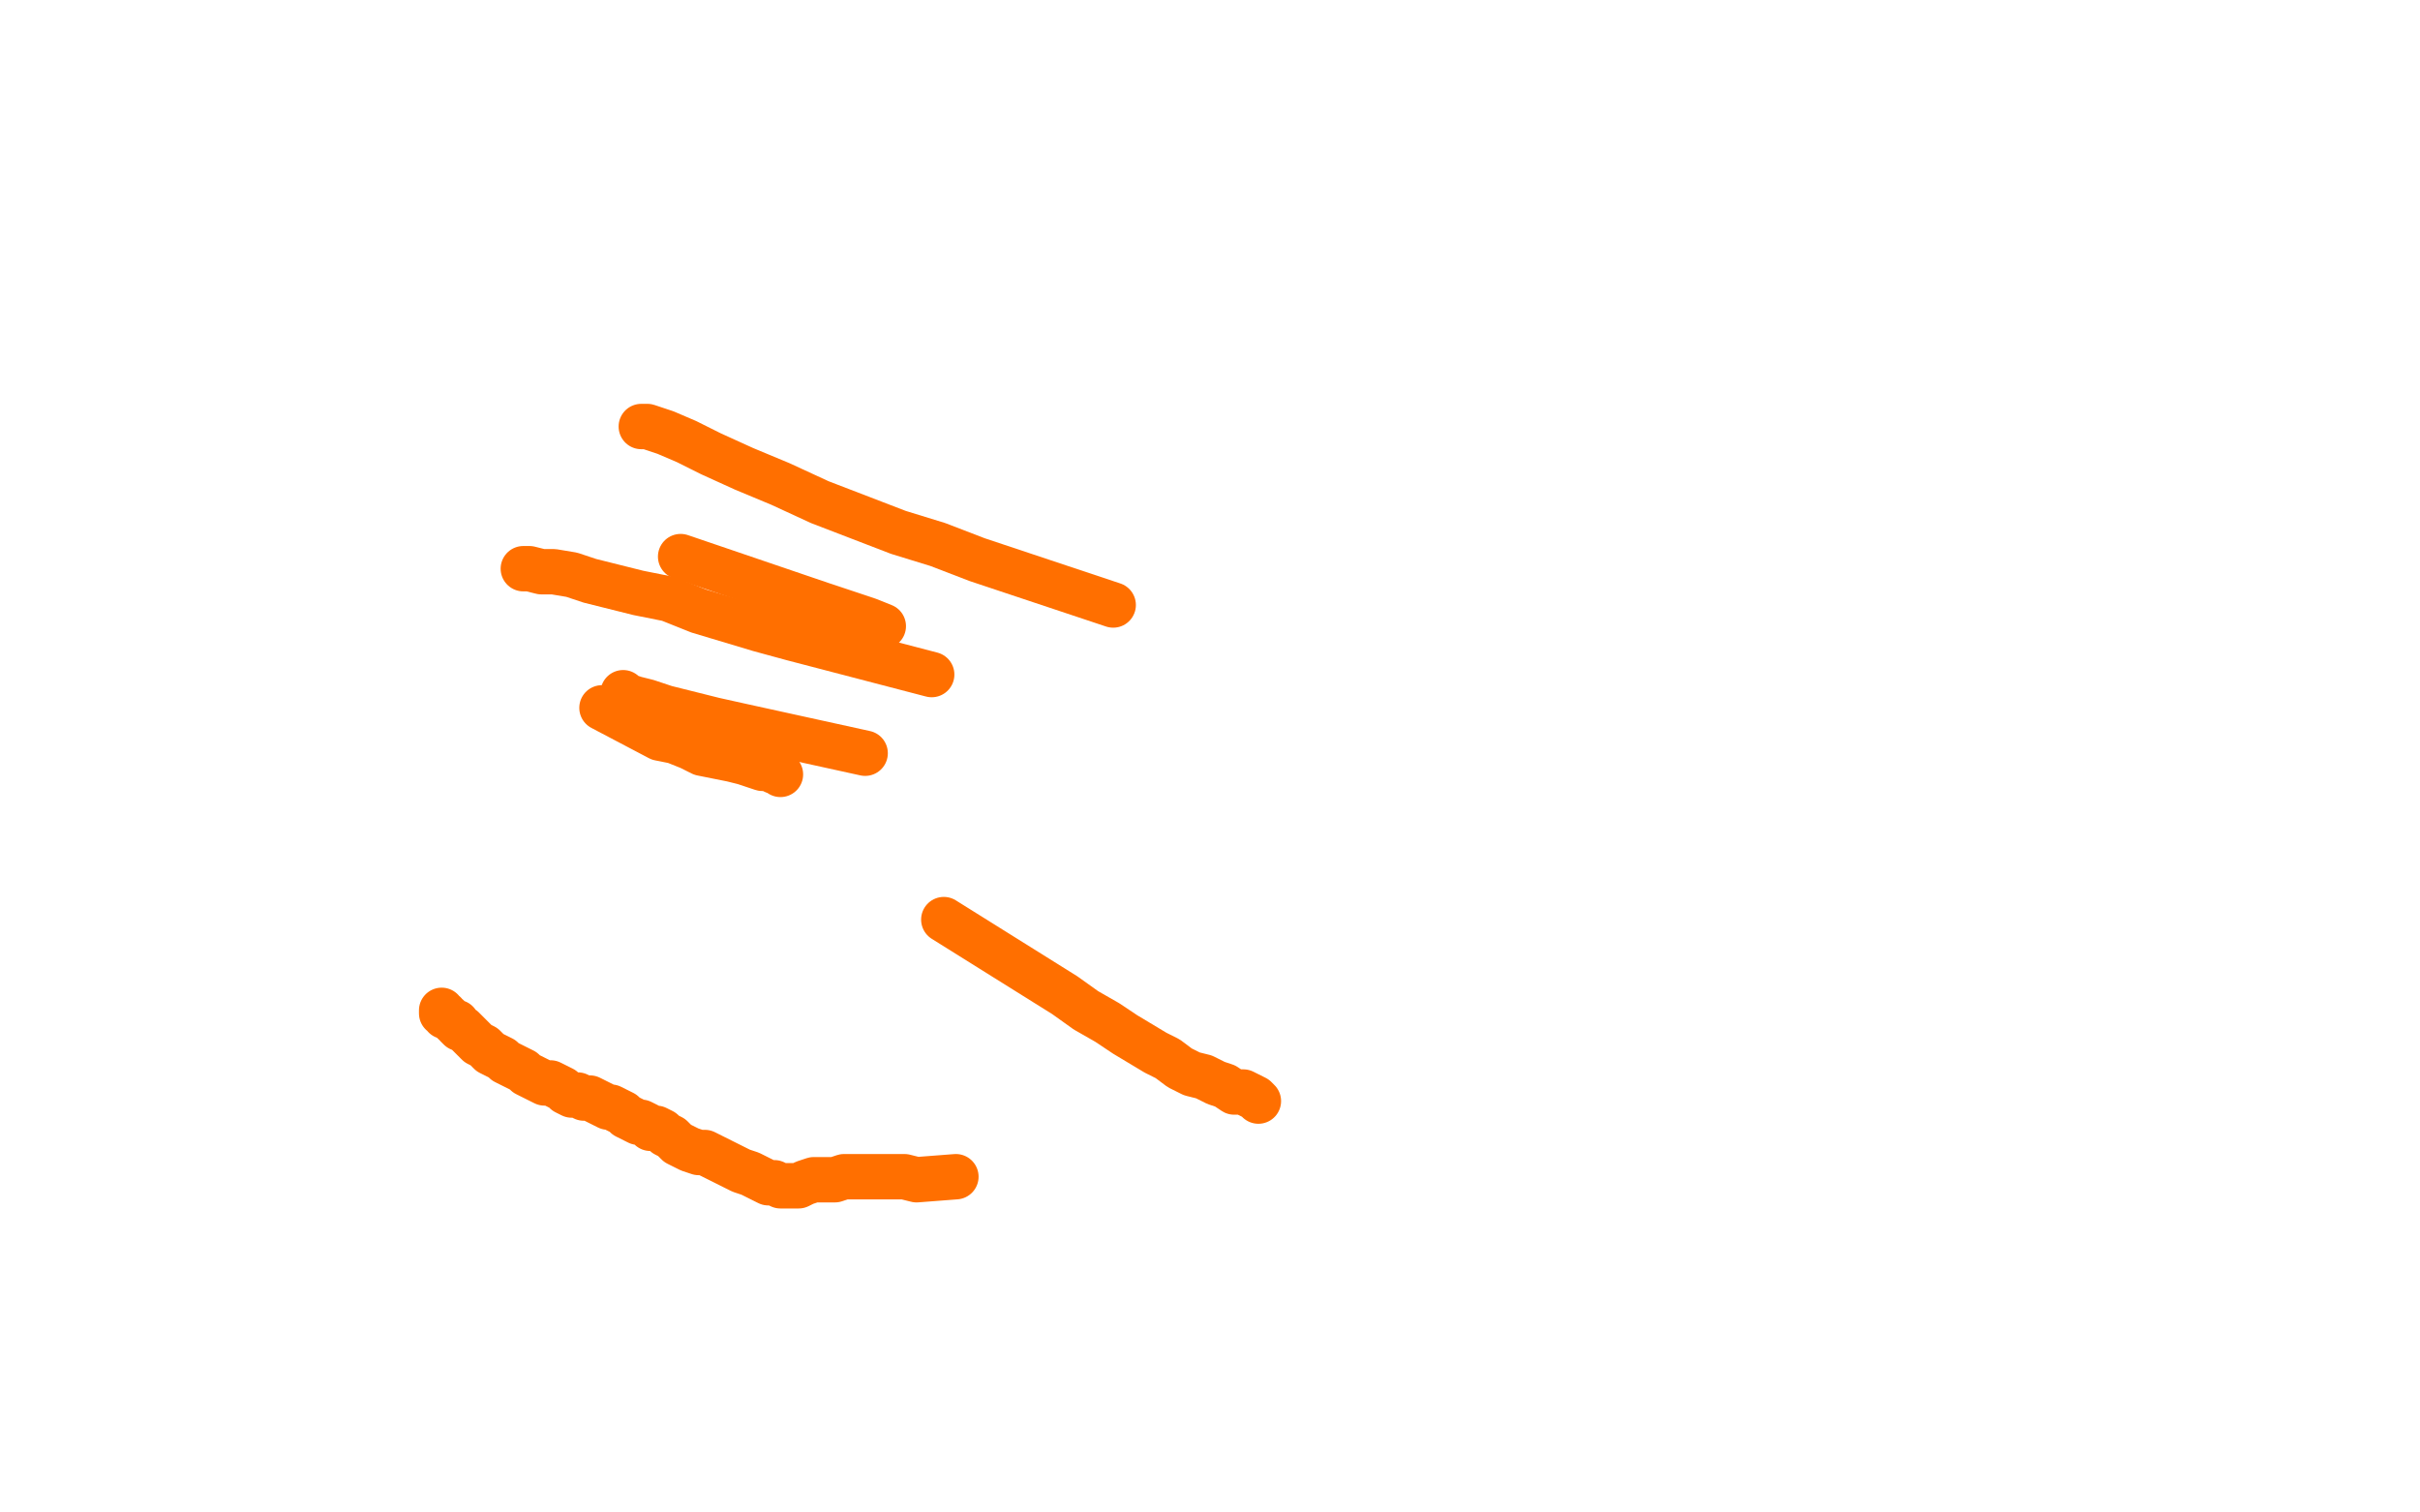 <?xml version="1.0" standalone="no"?>
<!DOCTYPE svg PUBLIC "-//W3C//DTD SVG 1.1//EN"
"http://www.w3.org/Graphics/SVG/1.1/DTD/svg11.dtd">

<svg width="800" height="500" version="1.1" xmlns="http://www.w3.org/2000/svg" xmlns:xlink="http://www.w3.org/1999/xlink" style="stroke-antialiasing: false"><desc>This SVG has been created on https://colorillo.com/</desc><rect x='0' y='0' width='800' height='500' style='fill: rgb(255,255,255); stroke-width:0' /><polyline points="146,335 146,334 146,334 146,335 146,335 147,335 147,336 148,336 149,337 150,338 151,338 151,339 152,340 153,340 154,341 155,342 156,343 157,344 158,345 160,346 161,347 162,348 164,349 166,350 167,351 169,352 171,353 173,354 174,355 176,356 178,357 180,358 182,358 184,359 186,360 187,361 189,362 191,362 193,363 195,363 197,364 199,365 201,366 202,366 204,367 206,368 207,369 209,370 211,371 212,371 214,372 215,373 217,373 219,374 220,375 222,376 224,378 226,379 228,380 231,381 233,381 235,382 237,383 239,384 241,385 243,386 245,387 248,388 250,389 252,390 254,391 256,391 258,392 260,392 262,392 264,392 266,391 269,390 272,390 276,390 279,389 283,389 287,389 291,389 295,389 299,389 303,390 316,389" style="fill: none; stroke: #ff6f00; stroke-width: 15; stroke-linejoin: round; stroke-linecap: round; stroke-antialiasing: false; stroke-antialias: 0; opacity: 1.0"/>
<polyline points="416,364 415,363 415,363 413,362 413,362 411,361 411,361 408,361 408,361 405,359 405,359 402,358 402,358 398,356 398,356 394,355 394,355 390,353 390,353 386,350 386,350 382,348 382,348 377,345 377,345 372,342 366,338 359,334 352,329 344,324 312,304" style="fill: none; stroke: #ff6f00; stroke-width: 15; stroke-linejoin: round; stroke-linecap: round; stroke-antialiasing: false; stroke-antialias: 0; opacity: 1.0"/>
<polyline points="258,256 257,255 257,255 256,255 256,255 254,254 254,254 252,254 252,254 249,253 249,253 246,252 246,252 242,251 242,251 237,250 237,250 232,249 232,249 228,247 228,247 223,245 223,245 218,244 218,244 199,234" style="fill: none; stroke: #ff6f00; stroke-width: 15; stroke-linejoin: round; stroke-linecap: round; stroke-antialiasing: false; stroke-antialias: 0; opacity: 1.0"/>
<polyline points="206,229 207,230 207,230 210,231 210,231 214,232 214,232 220,234 220,234 228,236 228,236 236,238 236,238 245,240 245,240 286,249 286,249" style="fill: none; stroke: #ff6f00; stroke-width: 15; stroke-linejoin: round; stroke-linecap: round; stroke-antialiasing: false; stroke-antialias: 0; opacity: 1.0"/>
<polyline points="173,188 175,188 175,188 179,189 179,189 183,189 183,189 189,190 189,190 195,192 195,192 203,194 203,194 211,196 211,196 221,198 221,198 231,202 231,202 241,205 241,205 251,208 251,208 262,211 262,211 308,223" style="fill: none; stroke: #ff6f00; stroke-width: 15; stroke-linejoin: round; stroke-linecap: round; stroke-antialiasing: false; stroke-antialias: 0; opacity: 1.0"/>
<polyline points="292,207 287,205 287,205 281,203 281,203 272,200 272,200 225,184 225,184" style="fill: none; stroke: #ff6f00; stroke-width: 15; stroke-linejoin: round; stroke-linecap: round; stroke-antialiasing: false; stroke-antialias: 0; opacity: 1.0"/>
<polyline points="212,141 214,141 214,141 220,143 220,143 227,146 227,146 235,150 235,150 246,155 246,155 258,160 258,160 271,166 271,166 284,171 284,171 297,176 297,176 310,180 310,180 323,185 323,185 368,200 368,200" style="fill: none; stroke: #ff6f00; stroke-width: 15; stroke-linejoin: round; stroke-linecap: round; stroke-antialiasing: false; stroke-antialias: 0; opacity: 1.0"/>
</svg>
